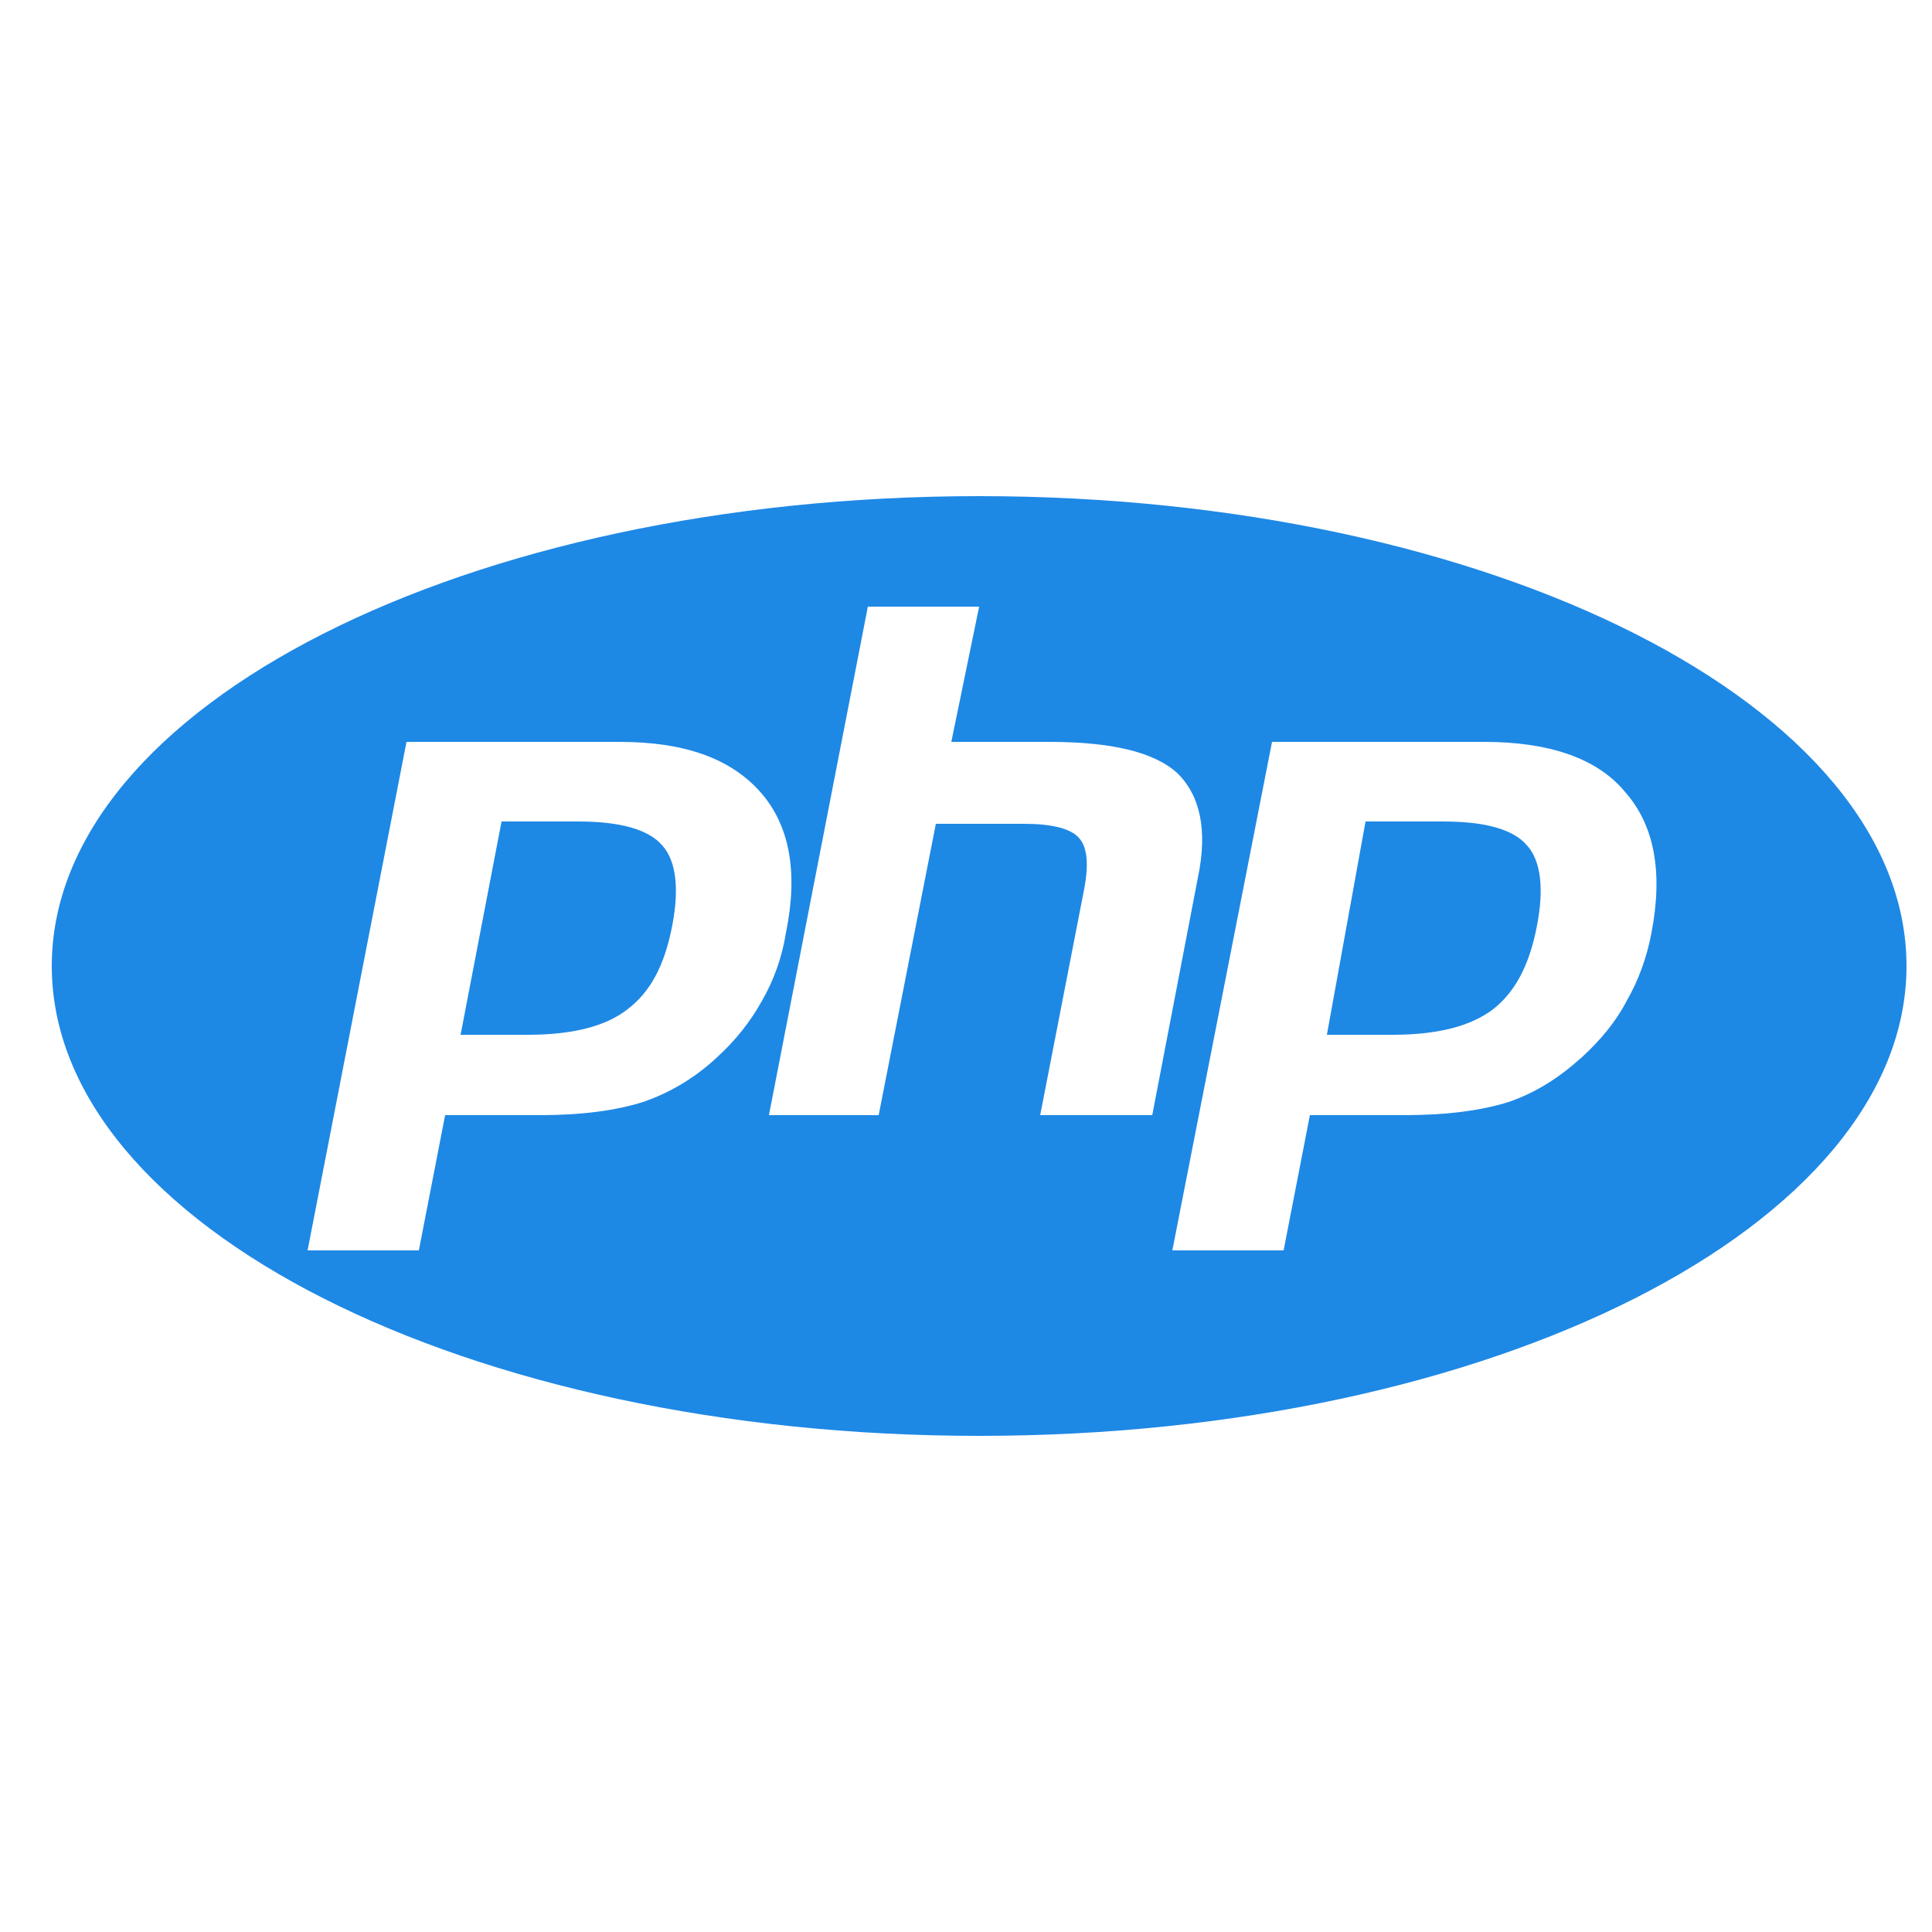 <svg width="25" height="25" viewBox="0 0 25 25" fill="none" xmlns="http://www.w3.org/2000/svg">
<g clip-path="url(#clip0_1157_1440)">
<path d="M12.67 18.58C6.04 18.58 0.67 15.86 0.67 12.5C0.67 9.14 6.04 6.42 12.67 6.42C19.3 6.42 24.67 9.14 24.67 12.5C24.67 15.86 19.3 18.58 12.67 18.58ZM7.48 10.63C8.02 10.63 8.39 10.73 8.57 10.94C8.75 11.14 8.79 11.5 8.7 11.97C8.6 12.5 8.41 12.84 8.12 13.06C7.84 13.28 7.41 13.39 6.83 13.39H5.96L6.49 10.63H7.48ZM3.98 16.18H5.42L5.76 14.43H6.99C7.53 14.43 7.97 14.37 8.32 14.26C8.67 14.14 8.99 13.95 9.28 13.68C9.52 13.46 9.71 13.22 9.86 12.95C10.01 12.69 10.12 12.39 10.17 12.07C10.33 11.29 10.22 10.68 9.84 10.25C9.45 9.81 8.85 9.6 8.02 9.6H5.26L3.98 16.18ZM11.23 7.85L9.95 14.43H11.37L12.11 10.66H13.25C13.61 10.66 13.85 10.72 13.96 10.84C14.07 10.96 14.09 11.18 14.03 11.5L13.46 14.43H14.91L15.5 11.36C15.63 10.74 15.53 10.29 15.23 10C14.93 9.73 14.38 9.6 13.58 9.6H12.31L12.67 7.85H11.23ZM18.67 10.63C19.22 10.63 19.58 10.73 19.76 10.94C19.94 11.14 19.98 11.5 19.89 11.97C19.79 12.5 19.6 12.84 19.32 13.06C19.03 13.28 18.6 13.39 18.02 13.39H17.17L17.67 10.63H18.67ZM15.17 16.18H16.61L16.95 14.43H18.17C18.72 14.43 19.17 14.37 19.52 14.26C19.87 14.14 20.17 13.95 20.47 13.68C20.71 13.46 20.91 13.22 21.05 12.95C21.2 12.69 21.31 12.39 21.37 12.07C21.52 11.29 21.41 10.68 21.03 10.25C20.67 9.81 20.04 9.6 19.21 9.6H16.46L15.17 16.18Z" fill="#1E88E5"/>
</g>
<defs>
<clipPath id="clip0_1157_1440">
<rect width="24" height="24" fill="white" transform="translate(0.67 0.5)"/>
</clipPath>
</defs>
</svg>
